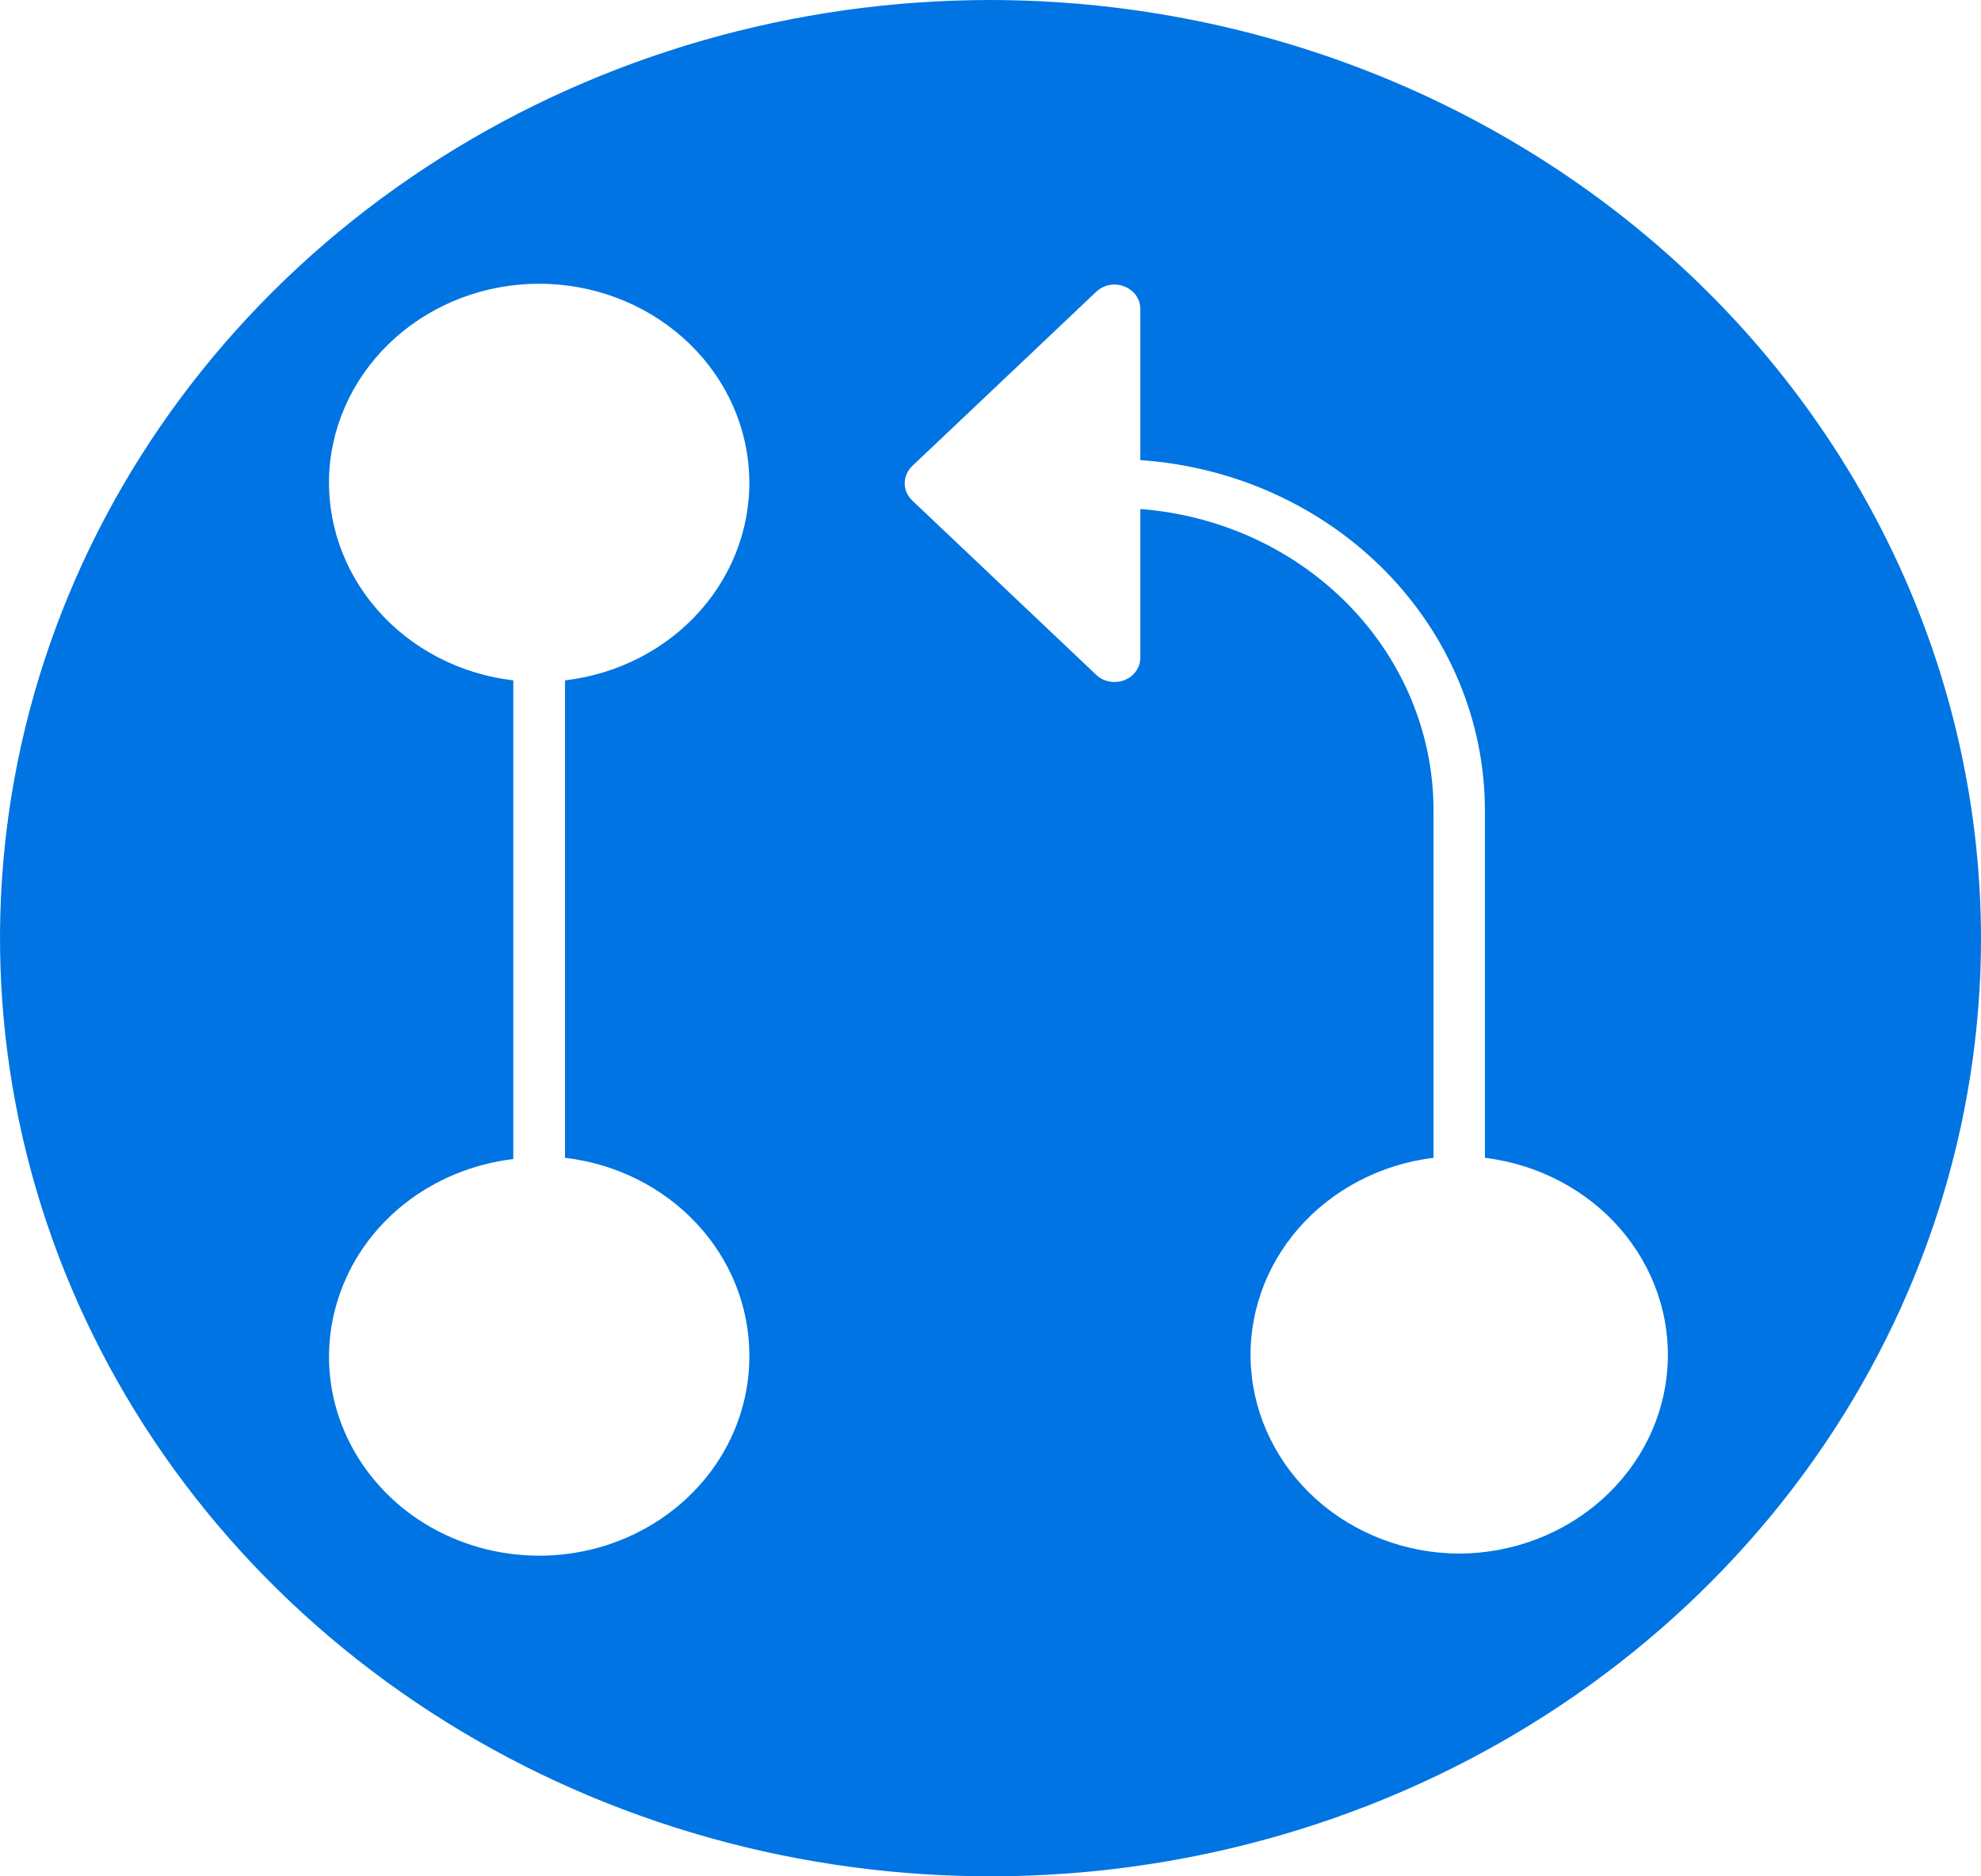 <svg xmlns="http://www.w3.org/2000/svg" width="19" height="18" viewBox="0 0 19 18" fill="none"><path d="M9.5 0C7.621 0 5.784 0.528 4.222 1.517C2.66 2.506 1.442 3.911 0.723 5.556C0.004 7.2 -0.184 9.01 0.183 10.756C0.549 12.502 1.454 14.105 2.782 15.364C4.111 16.623 5.804 17.48 7.647 17.827C9.489 18.174 11.4 17.996 13.136 17.315C14.871 16.634 16.355 15.48 17.399 14C18.443 12.52 19 10.78 19 9C18.997 6.614 17.994 4.327 16.214 2.64C14.433 0.953 12.018 0.003 9.5 0ZM7.187 12.998C7.19 13.366 7.081 13.727 6.873 14.038C6.664 14.349 6.365 14.596 6.012 14.75C5.658 14.904 5.266 14.957 4.881 14.904C4.496 14.851 4.136 14.694 3.843 14.451C3.551 14.208 3.339 13.89 3.232 13.536C3.126 13.182 3.13 12.806 3.245 12.454C3.359 12.101 3.578 11.788 3.876 11.551C4.174 11.315 4.538 11.165 4.923 11.119V6.527C4.414 6.467 3.948 6.226 3.621 5.852C3.293 5.478 3.128 4.999 3.159 4.514C3.191 4.029 3.417 3.574 3.791 3.241C4.164 2.908 4.658 2.722 5.171 2.722C5.684 2.722 6.178 2.908 6.552 3.241C6.926 3.574 7.152 4.029 7.183 4.514C7.215 4.999 7.05 5.478 6.722 5.852C6.394 6.226 5.928 6.467 5.419 6.527V11.107C5.906 11.164 6.355 11.388 6.68 11.736C7.006 12.084 7.186 12.533 7.187 12.998ZM13.997 14.904C13.487 14.902 12.996 14.716 12.625 14.384C12.254 14.051 12.03 13.598 11.998 13.115C11.966 12.632 12.13 12.156 12.455 11.783C12.78 11.411 13.243 11.169 13.749 11.107V7.773C13.749 7.045 13.46 6.343 12.939 5.808C12.418 5.272 11.704 4.942 10.937 4.883V6.308C10.937 6.354 10.923 6.4 10.896 6.438C10.868 6.477 10.83 6.507 10.784 6.525C10.739 6.542 10.689 6.547 10.641 6.538C10.593 6.529 10.549 6.507 10.514 6.474L8.75 4.802C8.704 4.758 8.677 4.698 8.677 4.636C8.677 4.574 8.704 4.514 8.75 4.47L10.514 2.799C10.549 2.766 10.593 2.743 10.641 2.734C10.689 2.725 10.739 2.73 10.784 2.748C10.83 2.766 10.868 2.796 10.896 2.834C10.923 2.873 10.937 2.918 10.937 2.965V4.414C11.834 4.475 12.673 4.855 13.286 5.478C13.899 6.101 14.241 6.921 14.242 7.773V11.107C14.748 11.169 15.211 11.411 15.536 11.783C15.861 12.156 16.025 12.632 15.993 13.115C15.962 13.598 15.738 14.051 15.366 14.384C14.995 14.716 14.505 14.902 13.994 14.904H13.997Z" fill="#0074E2"></path></svg>